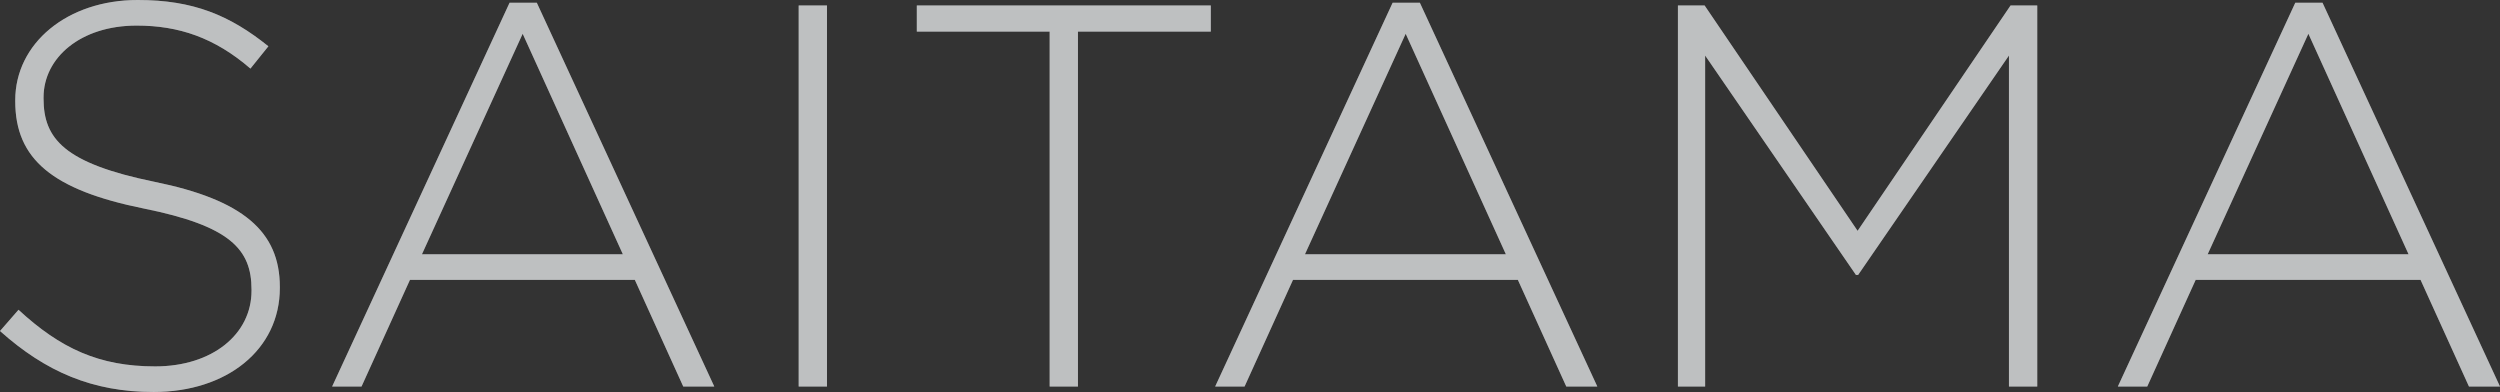 <svg xmlns="http://www.w3.org/2000/svg" width="596.96" height="93.6" viewBox="0 0 596.96 93.6"><rect x="0" y="0" width="596.96" height="93.6" fill="#333333" stroke="none"/><g id="Group_18791" data-name="Group 18791" transform="translate(-102.495 -368.704)"><path id="Path_11198" data-name="Path 11198" d="M-260.845,1.3c17.55,0,30.16-10.14,30.16-24.83v-.26c0-13.26-8.84-20.8-29.9-25.09-21.58-4.42-26.52-10.27-26.52-19.89v-.26c0-9.49,8.84-17.16,22.23-17.16,10.01,0,18.59,2.86,27.17,10.27l4.29-5.33c-9.23-7.41-17.94-11.05-31.2-11.05-16.9,0-29.25,10.4-29.25,23.92v.26c0,13.78,8.84,21.19,30.68,25.61,20.67,4.16,25.74,9.75,25.74,19.37v.26c0,10.4-9.36,18.07-23.01,18.07-13.39,0-22.62-4.29-32.63-13.52l-4.42,5.07C-286.585-3.51-275.4,1.3-260.845,1.3ZM-218.2,0h7.02l11.57-25.48h53.69L-134.355,0h7.41l-42.38-91.65h-6.5Zm21.45-31.59,24.05-52.65,23.92,52.65ZM-106.795,0h6.76V-91h-6.76Zm59.93,0h6.76V-84.76h31.72V-91h-70.2v6.24h31.72Zm39.52,0h7.02l11.57-25.48h53.69L76.5,0h7.41L41.535-91.65h-6.5ZM14.1-31.59l24.05-52.65,23.92,52.65ZM103.155,0h6.5V-79.04l36.01,52.39h.52L182.2-79.04V0h6.76V-91h-6.37l-36.53,53.82L109.525-91h-6.37ZM208.2,0h7.02l11.57-25.48h53.69L292.045,0h7.41l-42.38-91.65h-6.5Zm21.45-31.59L253.7-84.24l23.92,52.65Z" transform="translate(400 461.004)" fill="#ebecef" opacity="0.507"/><path id="Path_11106" data-name="Path 11106" d="M-260.845,1.3c17.55,0,30.16-10.14,30.16-24.83v-.26c0-13.26-8.84-20.8-29.9-25.09-21.58-4.42-26.52-10.27-26.52-19.89v-.26c0-9.49,8.84-17.16,22.23-17.16,10.01,0,18.59,2.86,27.17,10.27l4.29-5.33c-9.23-7.41-17.94-11.05-31.2-11.05-16.9,0-29.25,10.4-29.25,23.92v.26c0,13.78,8.84,21.19,30.68,25.61,20.67,4.16,25.74,9.75,25.74,19.37v.26c0,10.4-9.36,18.07-23.01,18.07-13.39,0-22.62-4.29-32.63-13.52l-4.42,5.07C-286.585-3.51-275.4,1.3-260.845,1.3ZM-218.2,0h7.02l11.57-25.48h53.69L-134.355,0h7.41l-42.38-91.65h-6.5Zm21.45-31.59,24.05-52.65,23.92,52.65ZM-106.795,0h6.76V-91h-6.76Zm59.93,0h6.76V-84.76h31.72V-91h-70.2v6.24h31.72Zm39.52,0h7.02l11.57-25.48h53.69L76.5,0h7.41L41.535-91.65h-6.5ZM14.1-31.59l24.05-52.65,23.92,52.65ZM103.155,0h6.5V-79.04l36.01,52.39h.52L182.2-79.04V0h6.76V-91h-6.37l-36.53,53.82L109.525-91h-6.37ZM208.2,0h7.02l11.57-25.48h53.69L292.045,0h7.41l-42.38-91.65h-6.5Zm21.45-31.59L253.7-84.24l23.92,52.65Z" transform="translate(400 461.004)" fill="#ebecef" opacity="0.507"/></g></svg>